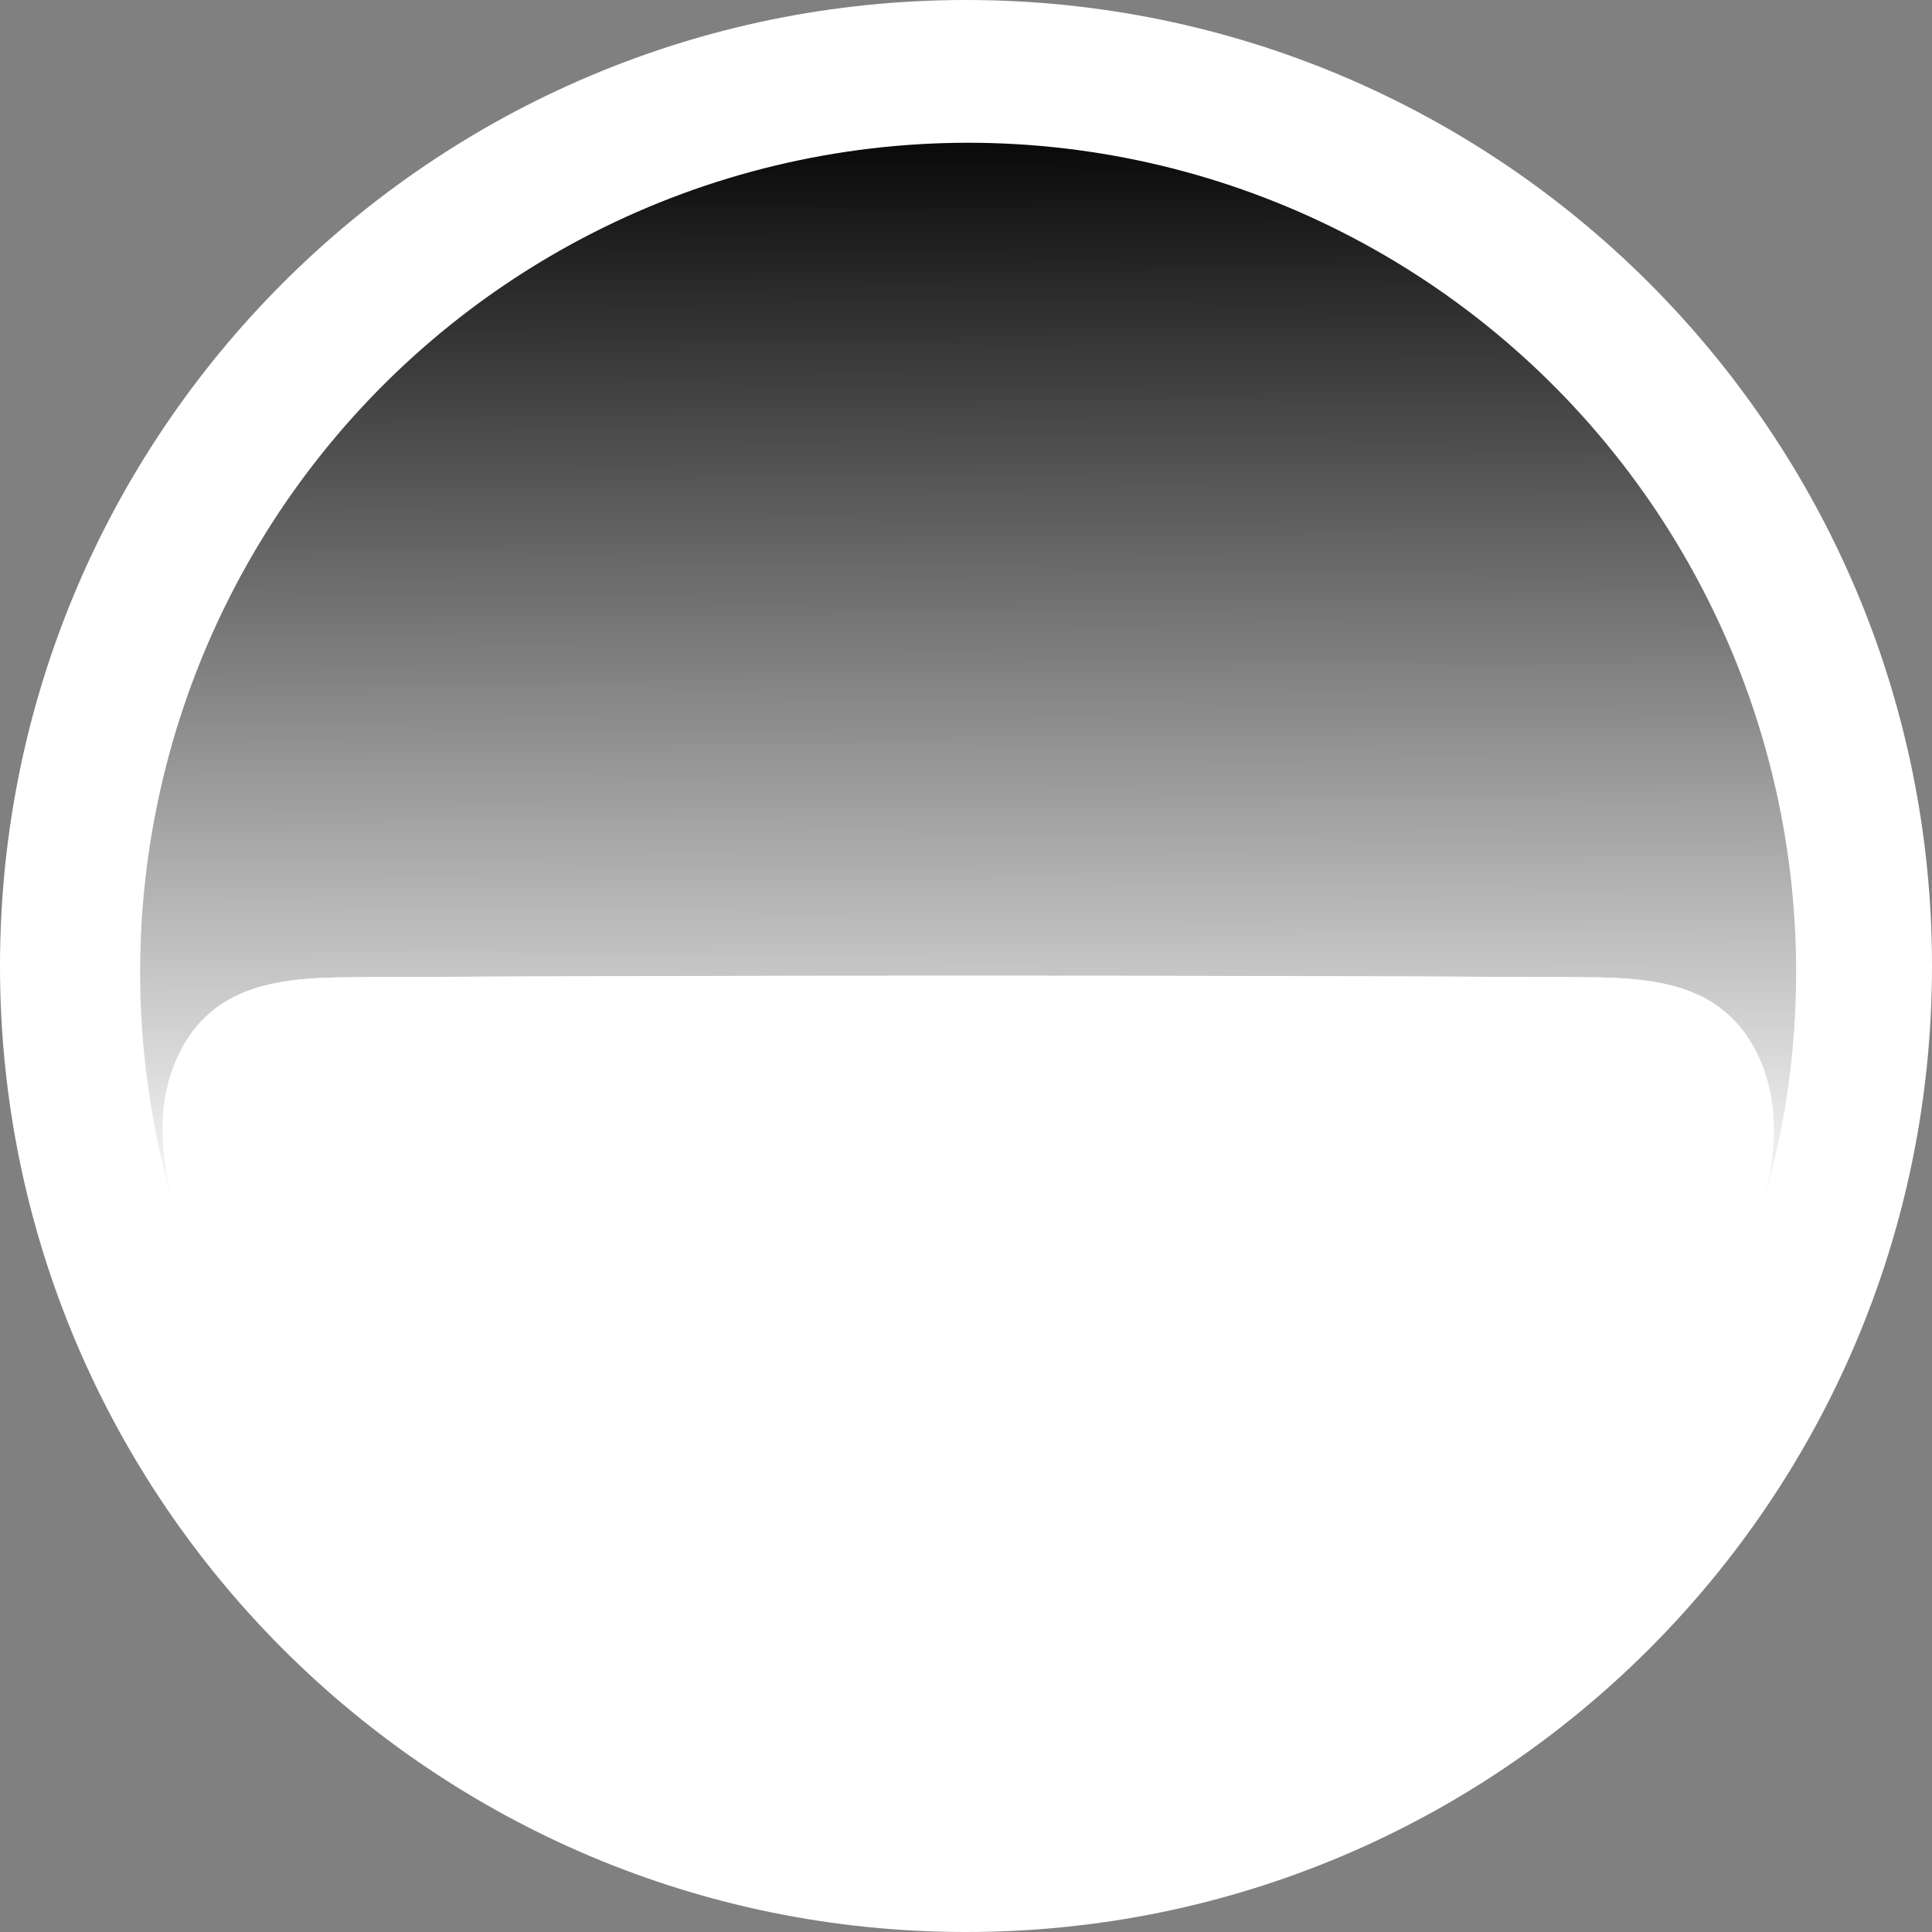 <svg width="100" height="100" viewBox="0 0 100 100" fill="none" xmlns="http://www.w3.org/2000/svg">
<rect x="0" y="0" width="100" height="100" fill="#808080" stroke="none"/>
<g clip-path="url(#clip0_707_634)">
<path d="M50 100C77.614 100 100 77.614 100 50C100 22.386 77.614 0 50 0C22.386 0 0 22.386 0 50C0 77.614 22.386 100 50 100Z" fill="white"/>
<path d="M8.43 57.836C8.555 55.697 9.427 53.523 11.124 52.219C13.139 50.672 15.878 50.594 18.416 50.58C28.981 50.526 39.546 50.5 50.111 50.505C60.676 50.507 71.241 50.532 81.806 50.58C84.344 50.594 87.083 50.672 89.097 52.219C90.795 53.523 91.667 55.697 91.792 57.836C91.845 59.698 91.561 61.554 90.954 63.314C92.996 56.881 93.494 50.056 92.408 43.394C91.321 36.732 88.681 30.42 84.702 24.971C80.723 19.523 75.517 15.091 69.506 12.036C63.496 8.981 56.851 7.389 50.11 7.389C43.37 7.389 36.725 8.981 30.715 12.037C24.704 15.092 19.498 19.523 15.519 24.972C11.54 30.421 8.9 36.733 7.814 43.395C6.728 50.057 7.226 56.882 9.268 63.315C8.661 61.554 8.377 59.698 8.43 57.836Z" fill="url(#paint0_linear_707_634)"/>
<path d="M91.792 57.837C91.667 55.697 90.796 53.523 89.098 52.219C87.084 50.673 84.345 50.594 81.807 50.581C71.241 50.526 60.676 50.501 50.111 50.505C39.546 50.507 28.981 50.532 18.416 50.581C15.878 50.594 13.139 50.673 11.125 52.219C9.427 53.523 8.556 55.697 8.43 57.837C8.305 59.976 8.845 62.099 9.533 64.129C11.441 69.762 14.498 74.936 18.509 79.324C22.52 83.711 27.399 87.215 32.834 89.614C38.27 92.012 44.144 93.253 50.084 93.257C56.023 93.261 61.899 92.028 67.338 89.636C72.766 87.211 77.639 83.696 81.656 79.309C85.673 74.921 88.748 69.754 90.69 64.129C91.378 62.099 91.918 59.976 91.792 57.837Z" fill="white"/>
</g>
<defs>
<linearGradient id="paint0_linear_707_634" x1="50.111" y1="5.282" x2="50.258" y2="63.33" gradientUnits="userSpaceOnUse">
<stop/>
<stop offset="1" stop-opacity="0"/>
</linearGradient>
<clipPath id="clip0_707_634">
<rect width="100" height="100" fill="white"/>
</clipPath>
</defs>
</svg>
